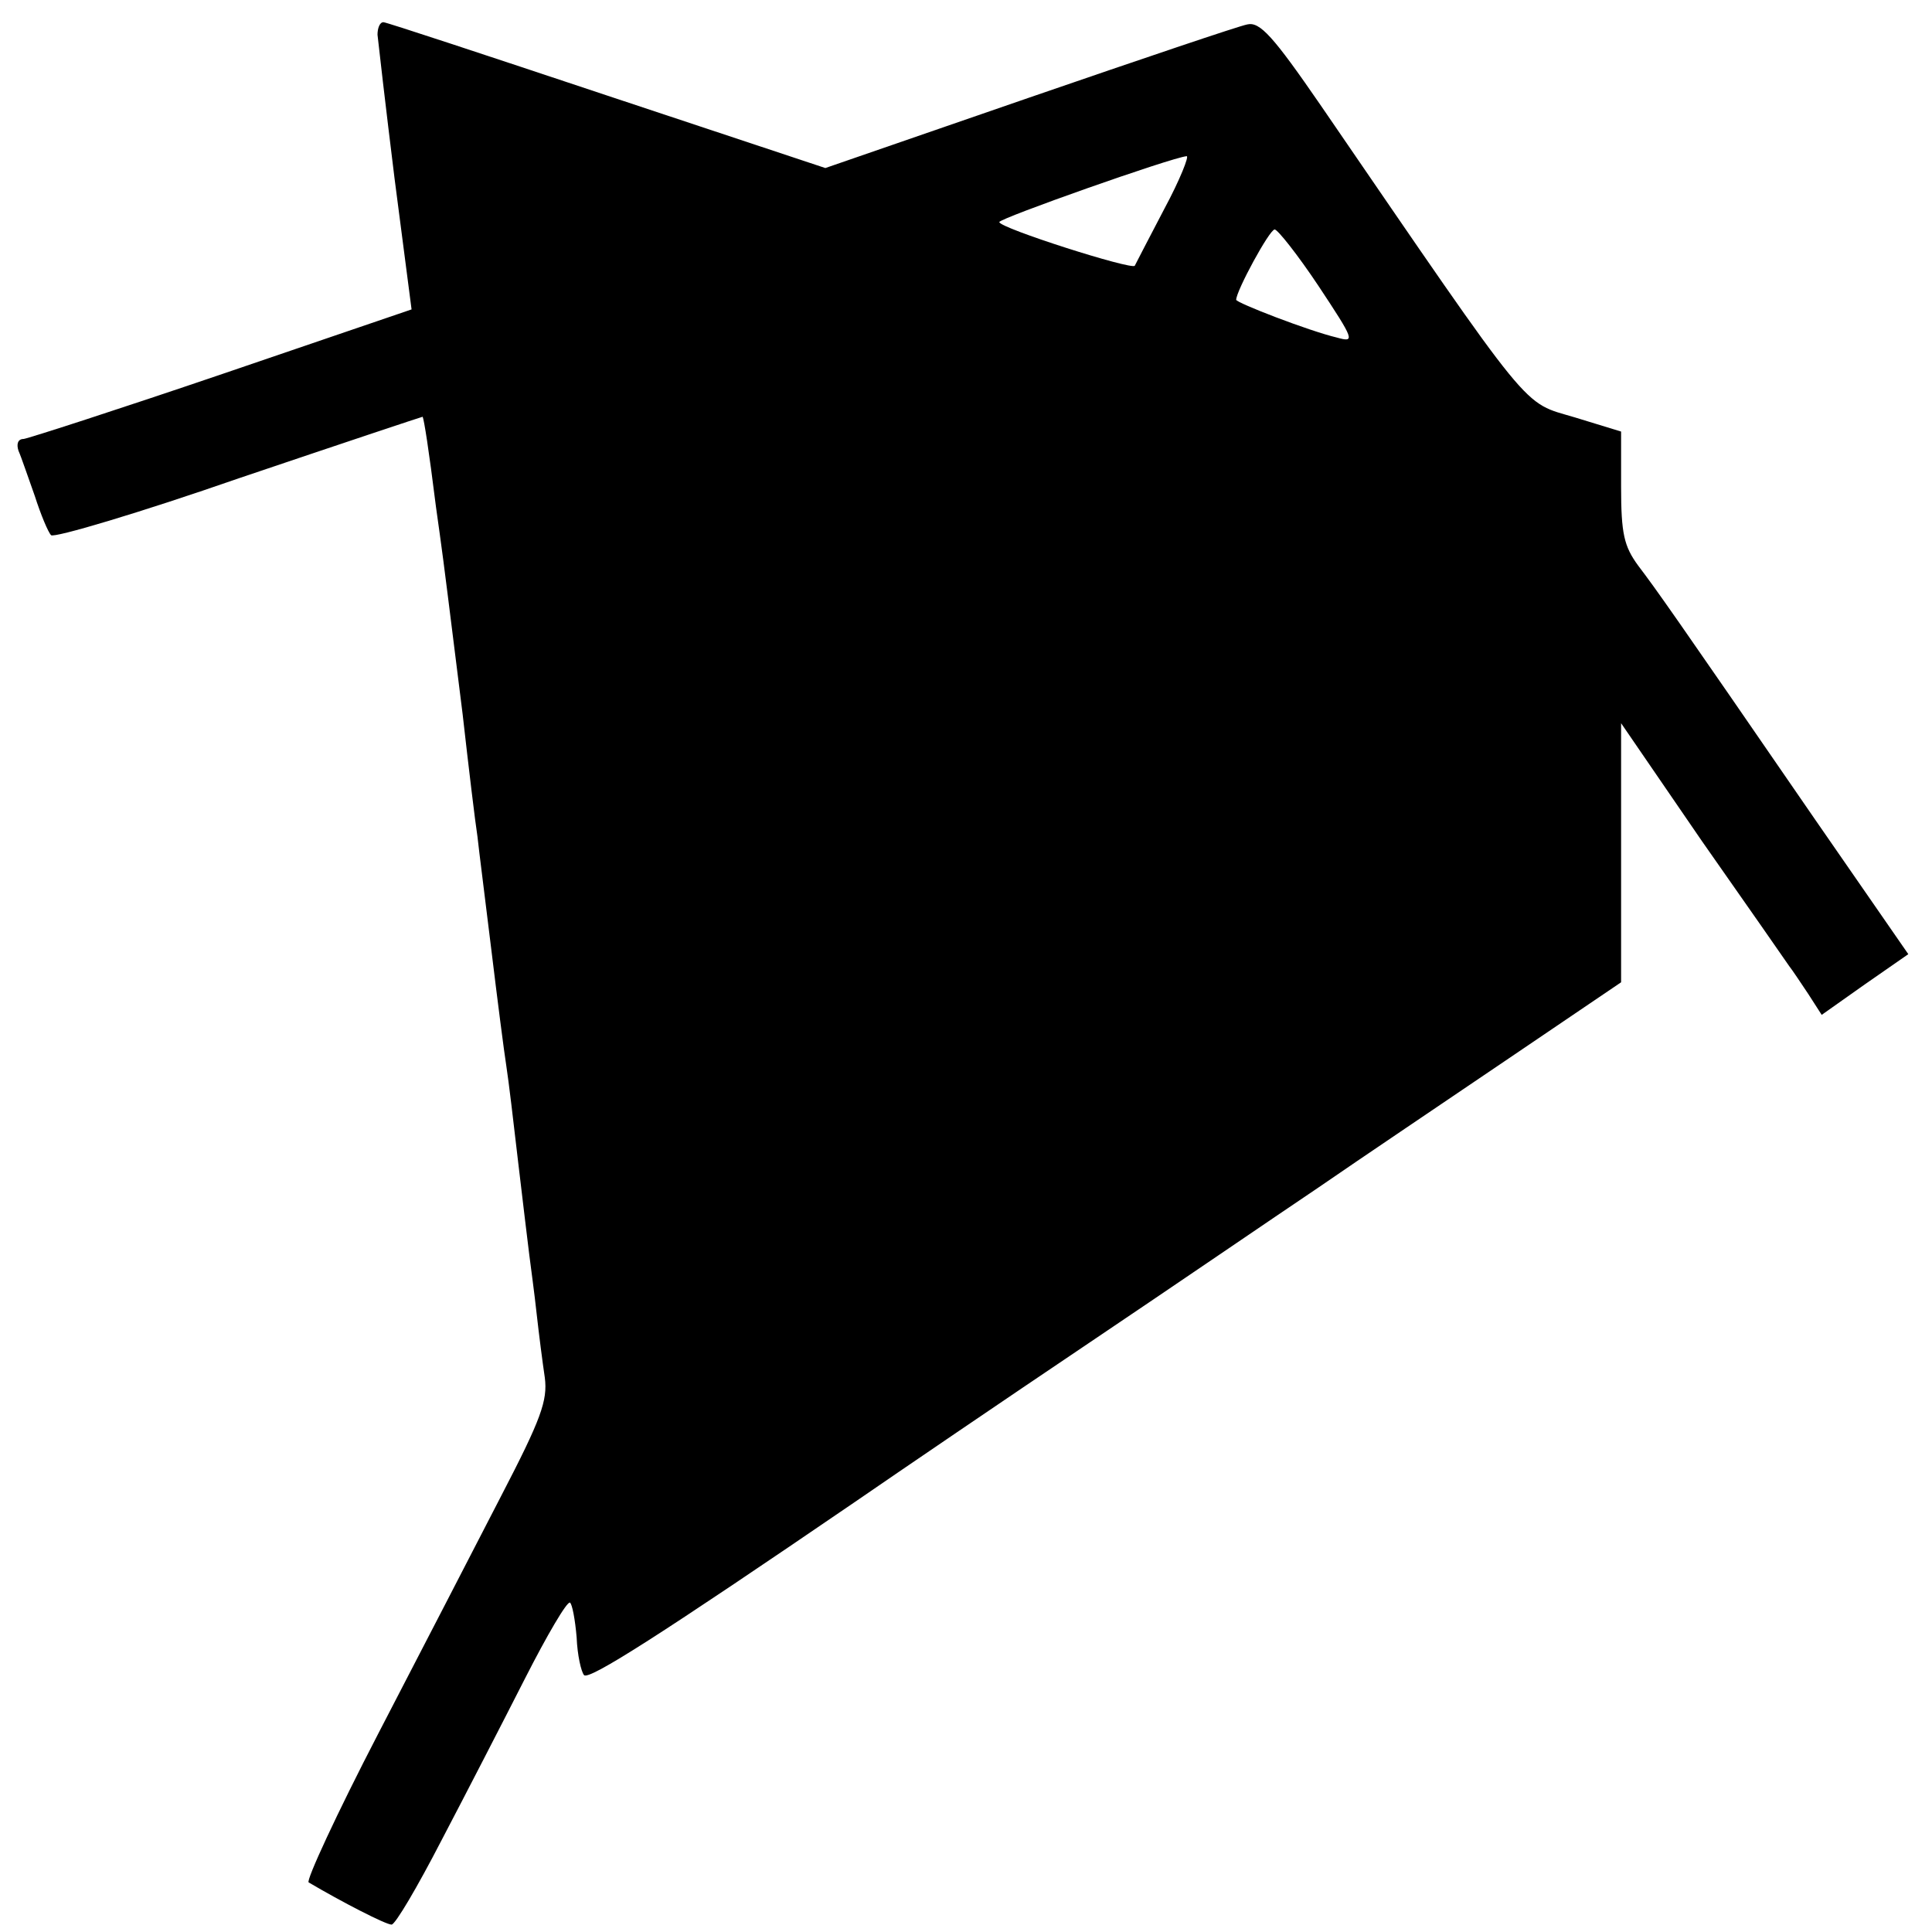 <?xml version="1.0" standalone="no"?>
<!DOCTYPE svg PUBLIC "-//W3C//DTD SVG 20010904//EN"
 "http://www.w3.org/TR/2001/REC-SVG-20010904/DTD/svg10.dtd">
<svg version="1.0" xmlns="http://www.w3.org/2000/svg"
 width="261pt" height="261pt" viewBox="0 0 261 261"
 preserveAspectRatio="xMidYMid meet">
<g transform="translate(0,261) scale(0.1,-0.1)"
fill="#000000" stroke="none">
<path d="M510 2563 c1 -10 11 -97 23 -194 l23 -177 -255 -87 c-141 -48 -262
-87 -269 -88 -8 0 -10 -7 -7 -16 4 -9 13 -36 22 -61 8 -25 18 -49 22 -53 4 -4
119 30 254 77 136 46 247 83 248 83 2 -5 8 -42 18 -122 7 -49 14 -103 16 -120
2 -16 11 -88 20 -160 8 -71 17 -146 20 -165 2 -19 11 -89 19 -155 8 -66 17
-136 20 -155 3 -19 10 -78 16 -130 6 -52 13 -108 15 -125 2 -16 7 -52 10 -80
3 -27 8 -66 11 -86 4 -31 -5 -56 -59 -160 -35 -68 -110 -213 -166 -321 -56
-108 -98 -199 -94 -201 44 -26 104 -57 112 -57 5 0 35 51 67 113 32 61 83 160
113 219 30 59 57 105 61 103 3 -2 7 -23 9 -47 1 -24 6 -46 10 -51 7 -7 104 55
366 234 61 42 202 138 315 214 113 76 252 171 310 210 58 40 174 118 258 175
l152 103 0 175 0 175 109 -159 c61 -87 114 -163 118 -169 4 -5 16 -23 26 -38
l18 -28 58 41 59 41 -126 182 c-194 282 -214 310 -239 343 -19 26 -23 43 -23
106 l0 75 -62 19 c-73 22 -52 -4 -344 422 -64 93 -82 113 -99 109 -11 -2 -144
-47 -295 -99 l-275 -95 -295 98 c-162 54 -298 99 -302 99 -5 0 -8 -8 -8 -17z
m1063 -235 c-21 -40 -39 -75 -40 -77 -4 -6 -183 51 -183 59 0 5 232 87 253 89
4 1 -9 -32 -30 -71z m208 -104 c49 -74 50 -77 25 -70 -38 9 -136 47 -136 51 0
12 45 95 52 95 4 0 31 -34 59 -76z"/>
</g>
</svg>
